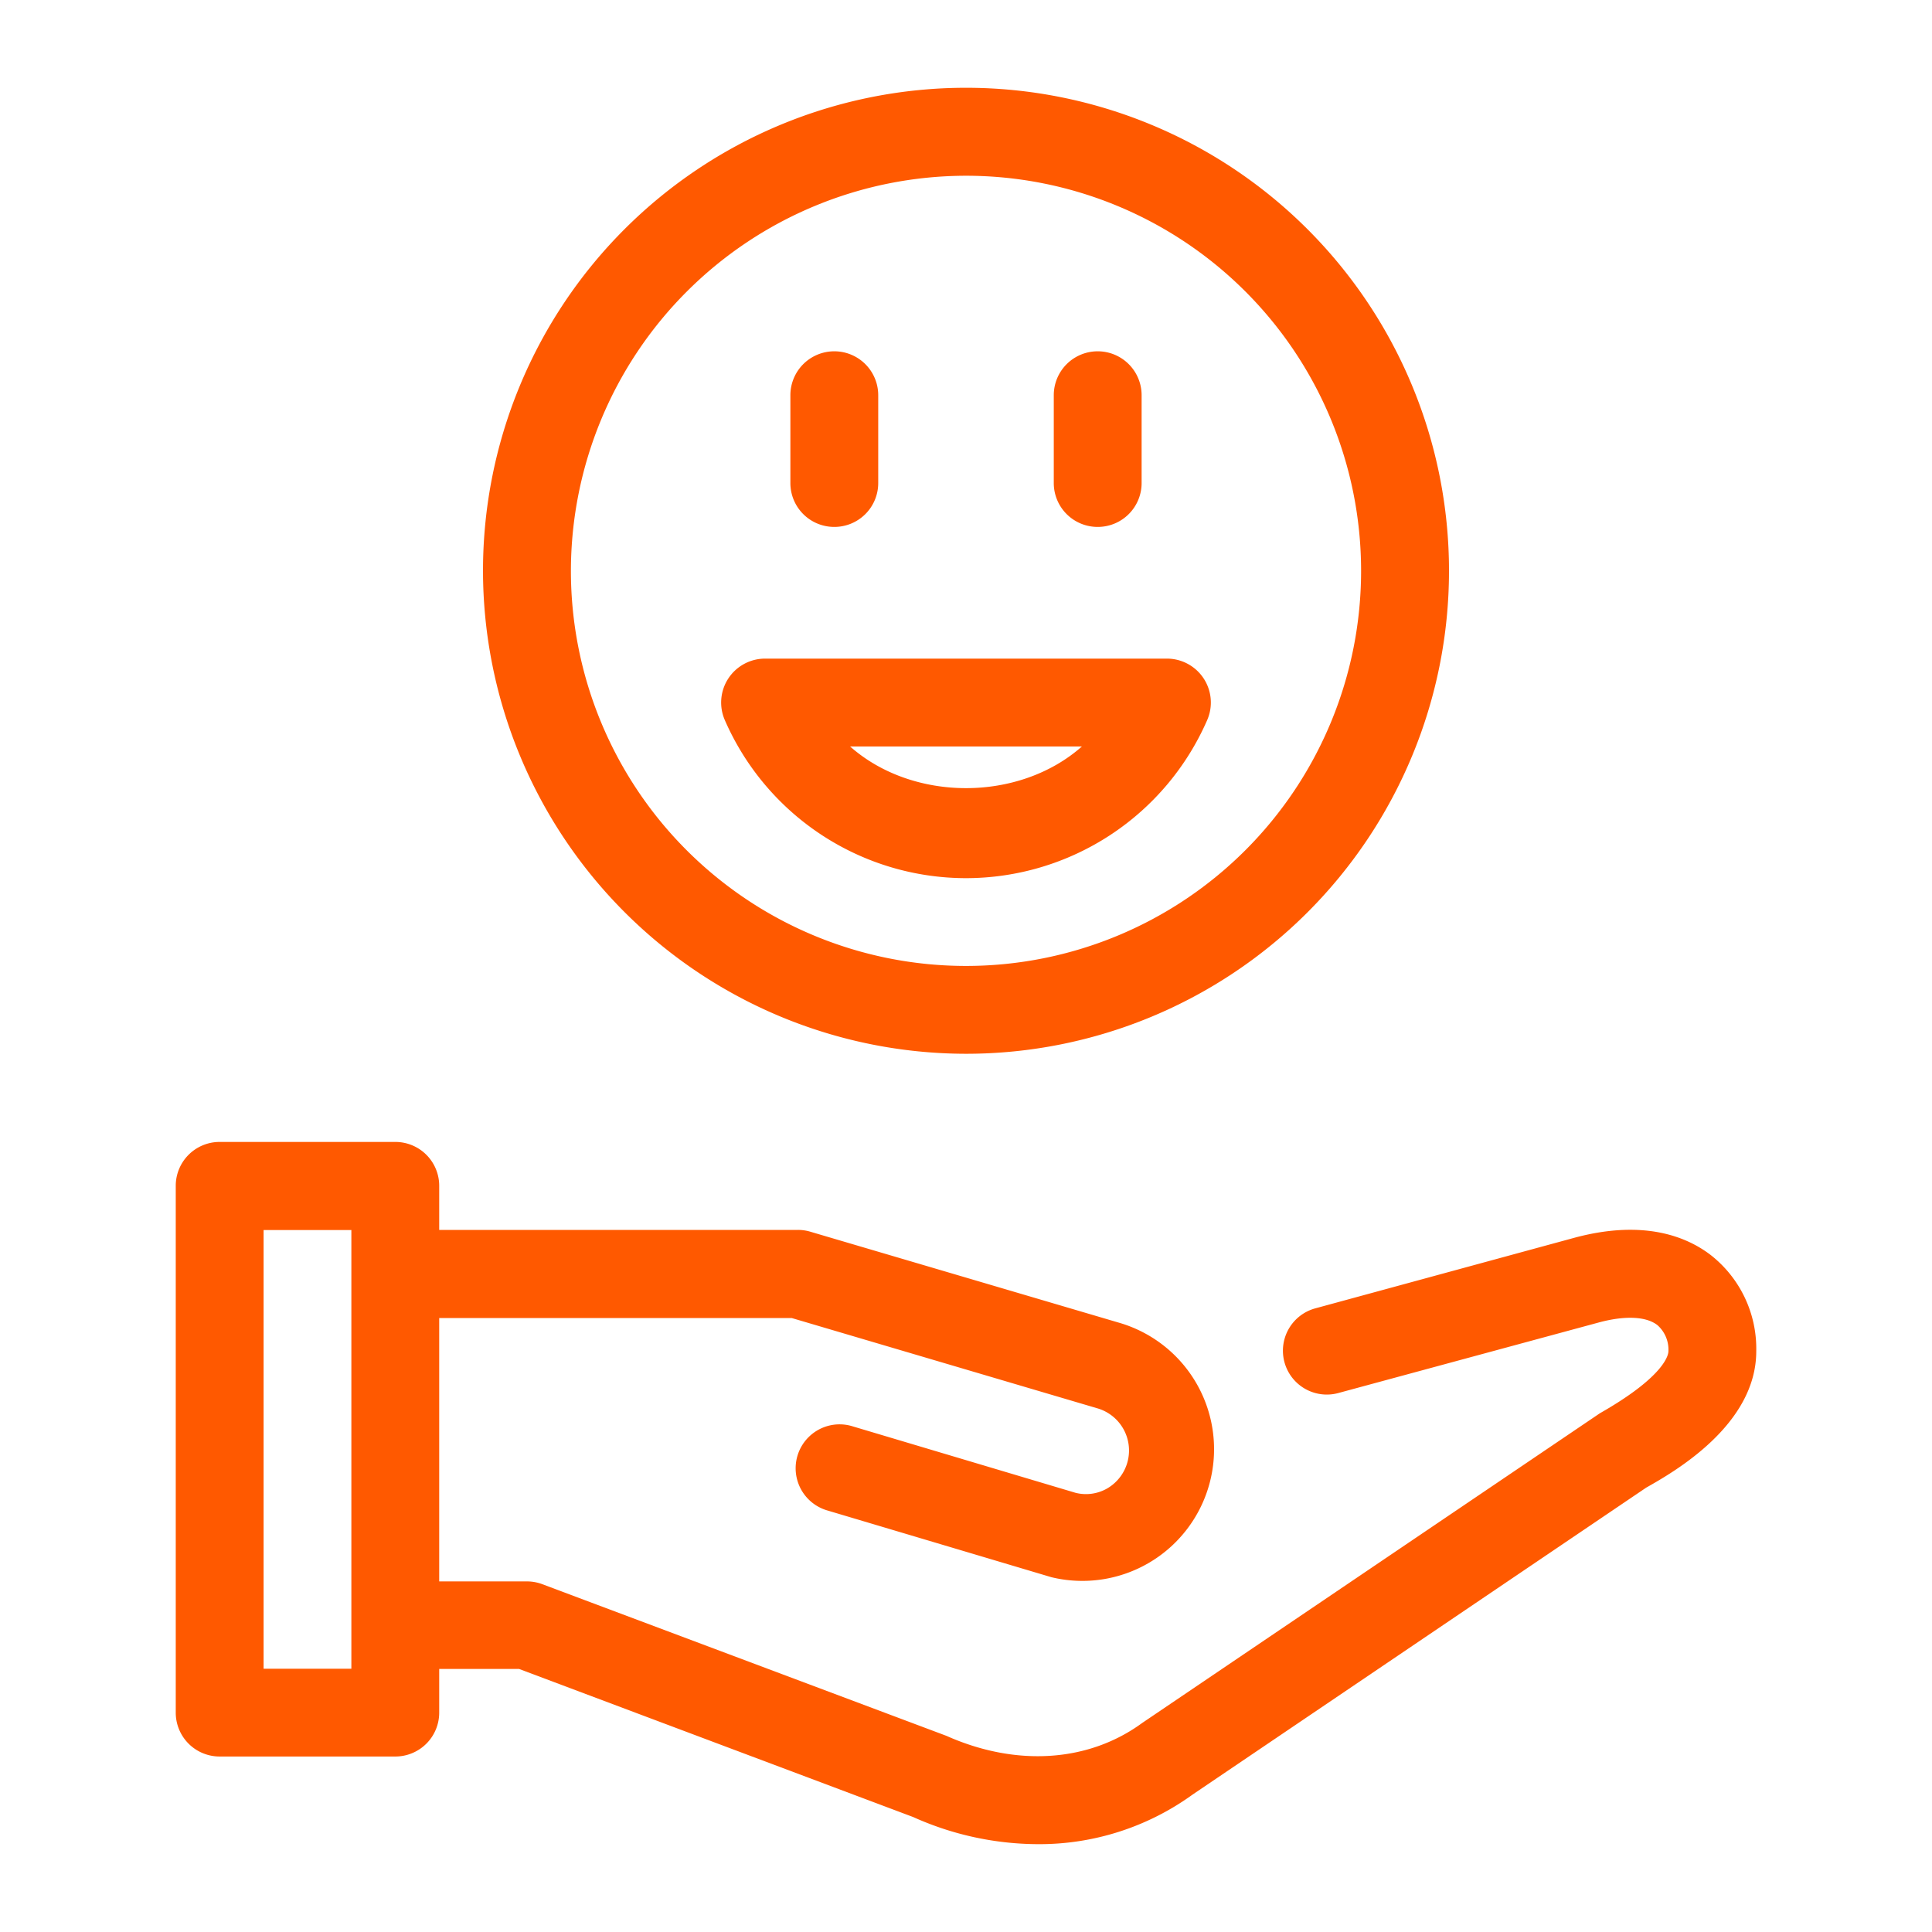 <svg id="Capa_1" data-name="Capa 1" xmlns="http://www.w3.org/2000/svg" viewBox="0 0 300 300"><defs><style>.cls-1{fill:#ff5900;}</style></defs><path class="cls-1" d="M265.69,194.92c-3.67-2.84-10.32-5.61-21.07-2.76l-40.38,11a6.81,6.81,0,1,0,3.57,13.15l40.35-10.93c4.08-1.12,7.46-1,9.22.4a5.07,5.07,0,0,1,1.69,4.06c0,.36-.28,3.71-10.64,9.61l-71.07,48.09c-8.28,6.06-19.49,6.86-30.4,2L84.23,246a6.8,6.8,0,0,0-2.4-.44H68.2v-40.9h54.73l47.39,14A6.82,6.82,0,0,1,172,231.08a6.61,6.61,0,0,1-5,.72l-34.74-10.36a6.82,6.82,0,0,0-3.9,13.07l34.91,10.4A20.45,20.45,0,0,0,174,205.46l-48.17-14.2a6.68,6.68,0,0,0-1.93-.28H68.2v-6.85a6.81,6.81,0,0,0-6.82-6.81H34.11a6.81,6.81,0,0,0-6.82,6.81v81.81a6.81,6.81,0,0,0,6.82,6.81H61.38a6.81,6.81,0,0,0,6.82-6.81v-6.79H80.59l61.21,23a47.52,47.52,0,0,0,19.29,4.21,40.59,40.59,0,0,0,24.11-7.71L255.62,231c4.23-2.39,17.09-9.68,17.09-21.18A18.47,18.47,0,0,0,265.69,194.92ZM54.56,259.12H40.93V191H54.56Z"/><path class="cls-1" d="M150,163.63a75,75,0,1,0-75-75A75.08,75.08,0,0,0,150,163.63Zm0-136.34A61.35,61.35,0,1,1,88.65,88.64,61.42,61.42,0,0,1,150,27.29Z"/><path class="cls-1" d="M129.55,81.82A6.81,6.81,0,0,0,136.37,75V61.37a6.82,6.82,0,1,0-13.64,0V75A6.81,6.81,0,0,0,129.55,81.82Z"/><path class="cls-1" d="M170.45,81.82A6.81,6.81,0,0,0,177.27,75V61.37a6.82,6.82,0,0,0-13.64,0V75A6.81,6.81,0,0,0,170.45,81.82Z"/><path class="cls-1" d="M150,136.36a40.88,40.88,0,0,0,37.45-24.54,6.82,6.82,0,0,0-6.24-9.55H118.79a6.82,6.82,0,0,0-6.24,9.55A40.88,40.88,0,0,0,150,136.36Zm18-20.45c-9.76,8.63-26.24,8.63-36,0Z"/></svg>